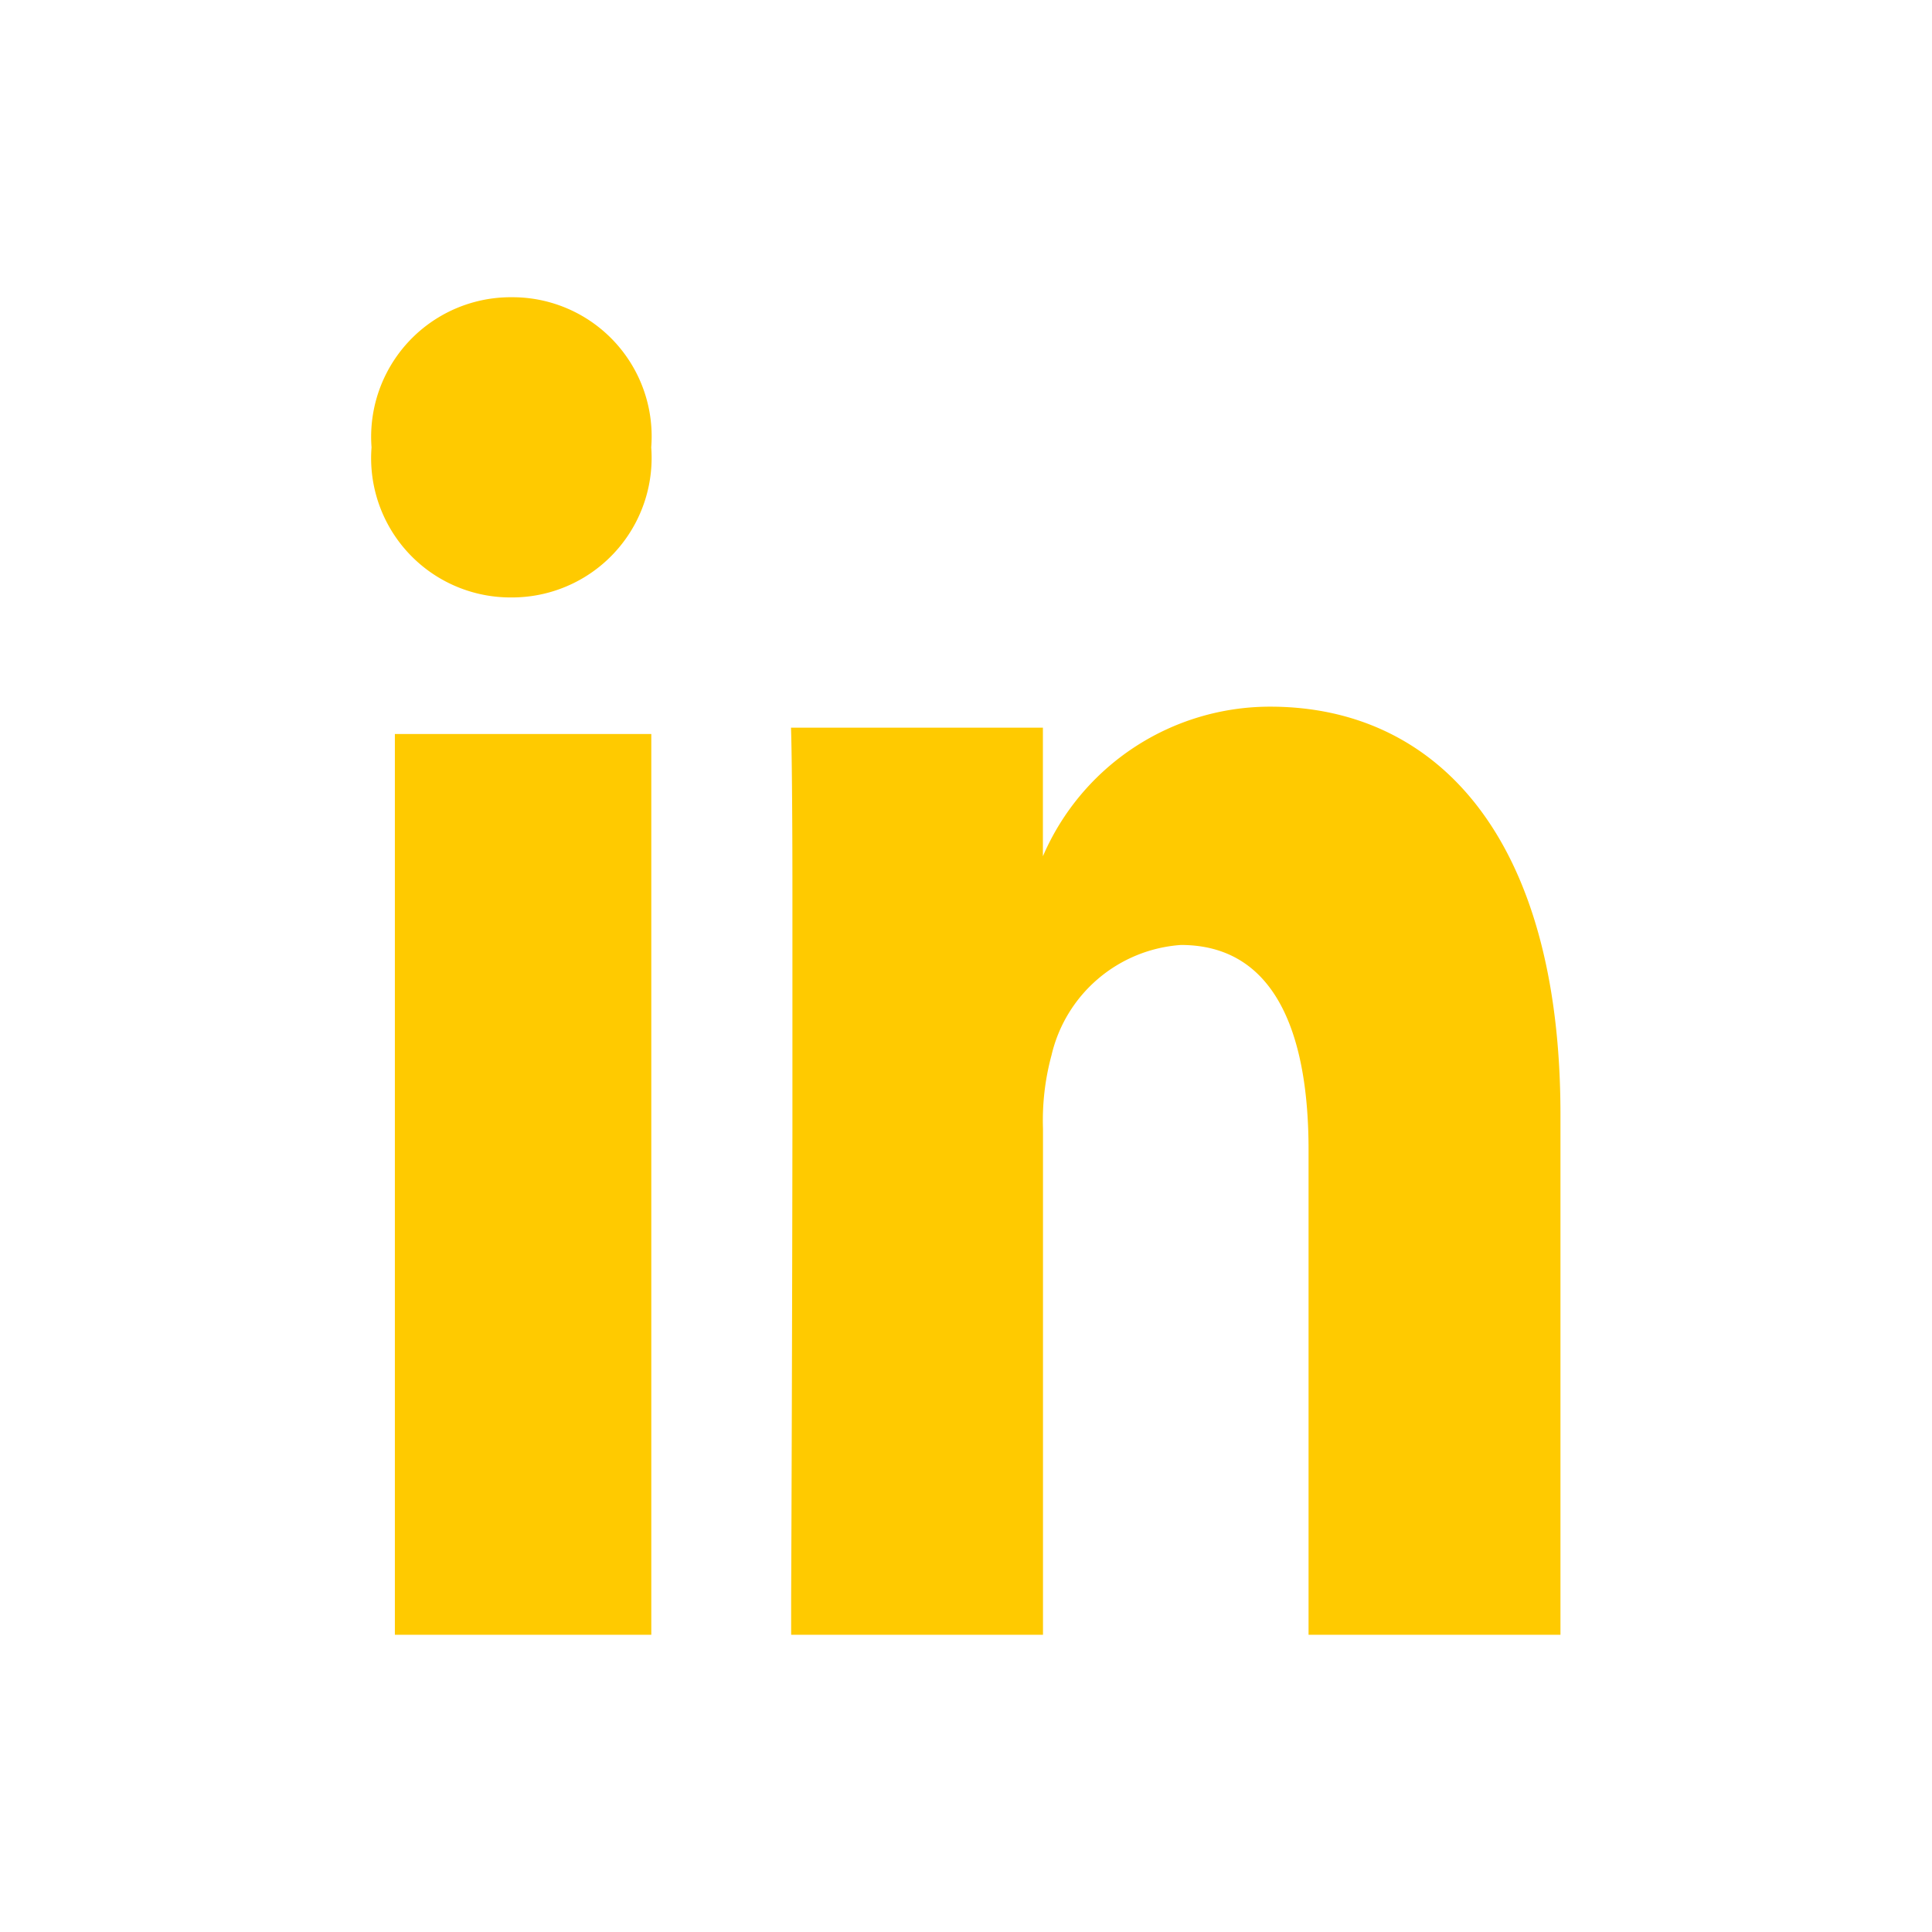 <svg xmlns="http://www.w3.org/2000/svg" width="26" height="26" viewBox="0 0 26 26"><g transform="translate(2068 1891)"><g transform="translate(-2067 -1887)"><g transform="translate(4)"><path d="M3.765,5.878V18H.314V5.878h3.45Zm8.329-.368C14.324,5.51,16,7.254,16,11v7H12.61V11.475c0-1.639-.489-2.758-1.718-2.758A1.926,1.926,0,0,0,9.151,10.2a3.362,3.362,0,0,0-.115.99V18H5.647v-.494c.005-1.08.014-3.758.017-6.29V7.993c0-1.1-.009-1.926-.019-2.2h3.39v1.73A3.328,3.328,0,0,1,12.094,5.51ZM1.894,0a1.873,1.873,0,0,1,1.87,2.02A1.879,1.879,0,0,1,1.872,4.04H1.85A1.875,1.875,0,0,1,0,2.02,1.879,1.879,0,0,1,1.893,0Z" fill="#ffca00" fill-rule="evenodd"/></g></g><rect width="26" height="26" transform="translate(-2068 -1891)" fill="none"/></g></svg>
